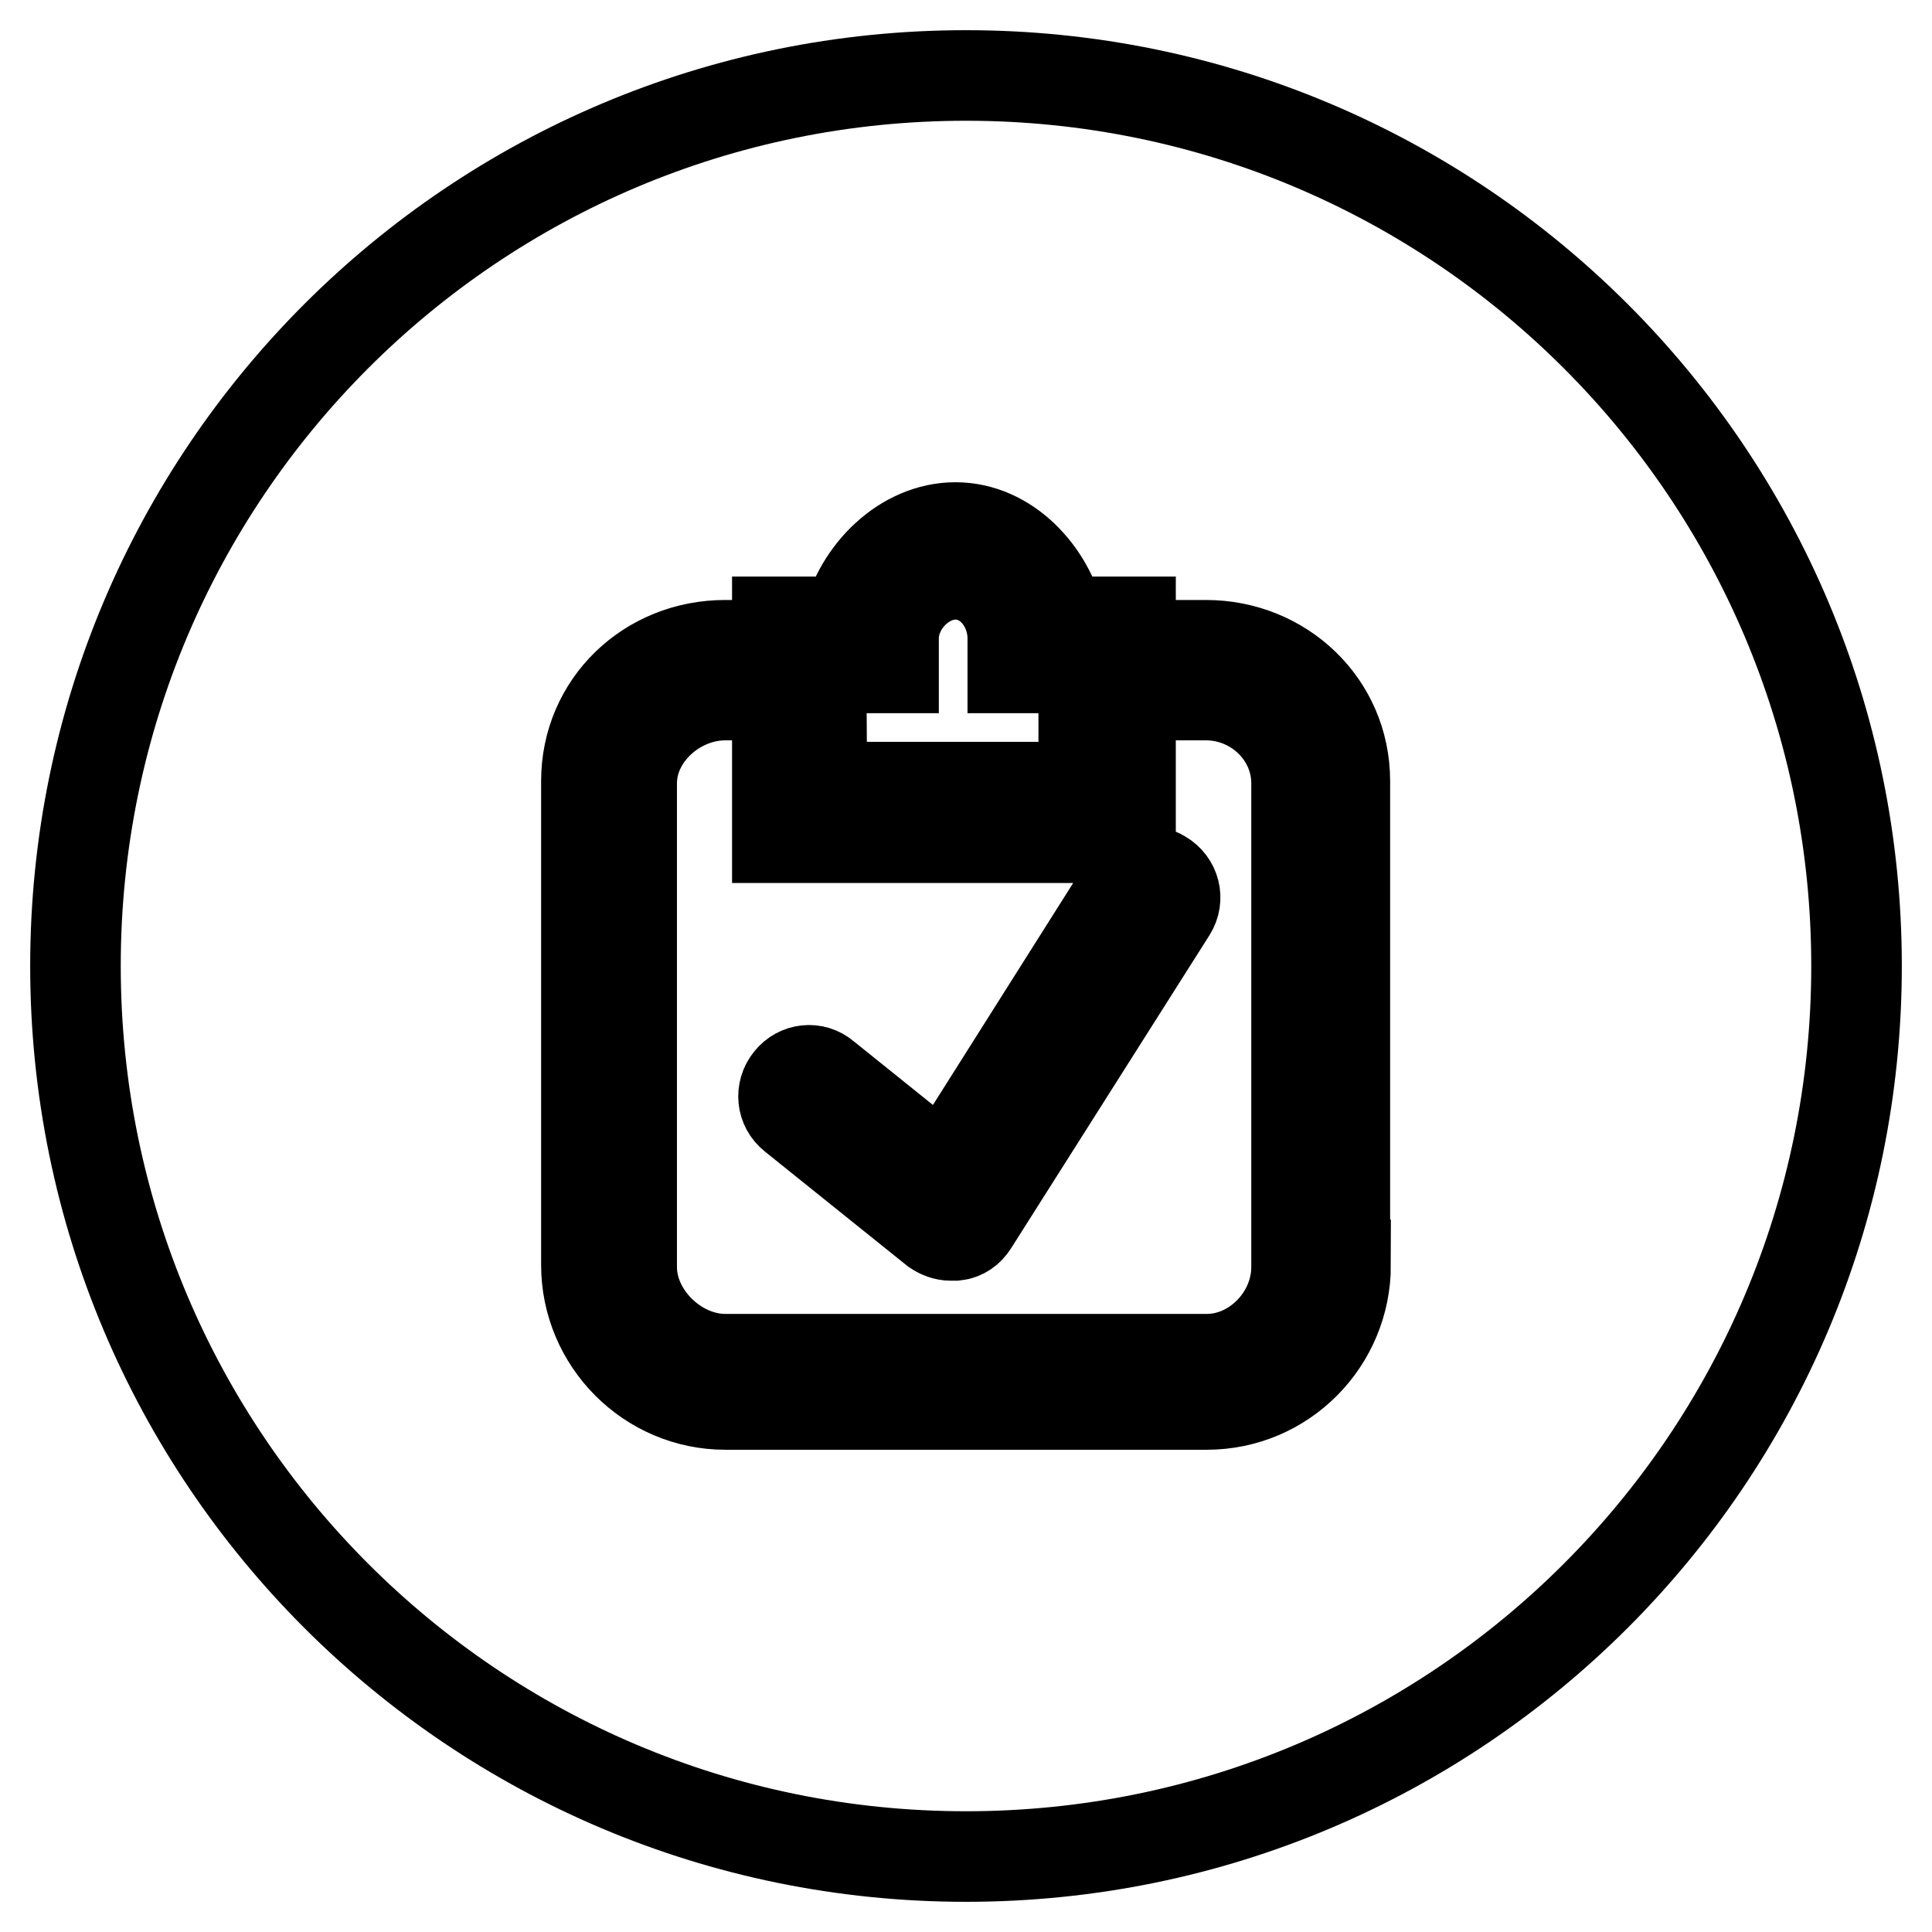 <?xml version="1.0" encoding="utf-8"?>
<!-- Svg Vector Icons : http://www.onlinewebfonts.com/icon -->
<!DOCTYPE svg PUBLIC "-//W3C//DTD SVG 1.1//EN" "http://www.w3.org/Graphics/SVG/1.1/DTD/svg11.dtd">
<svg version="1.1" xmlns="http://www.w3.org/2000/svg" xmlns:xlink="http://www.w3.org/1999/xlink" x="0px" y="0px" viewBox="0 0 256 256" enable-background="new 0 0 256 256" xml:space="preserve">
<g> <path stroke-width="12" fill-opacity="0" stroke="#000000"  d="M128,10C62.8,10,10,62.8,10,128c0,65.2,52.8,118,118,118c65.2,0,118-52.8,118-118C246,62.8,193.2,10,128,10 z M178.3,167.6c0,10.2-8.2,18.5-18.4,18.5H96.1c-10.1,0-18.4-8.3-18.4-18.5v-64.1c0-10.2,8.2-18,18.4-18h6.9v-3.1h9.3 c1.5-6.5,7.4-12.5,14.3-12.5c6.9,0,12.4,6,13.9,12.5h9.3v3.1h10c10.1,0,18.4,7.8,18.4,18V167.6L178.3,167.6z M143.6,104.3V88.5 h-9.4v-3.9c0-4.4-3.2-8.5-7.6-8.5c-4.3,0-8.2,4.1-8.2,8.5v3.9h-9.6l0.1,15.8l0,0H143.6L143.6,104.3L143.6,104.3z M159.8,92.1h-10 v18.9H103V92.1h-6.9c-6.4,0-12.4,5.3-12.4,11.7v64.1c0,6.4,6,12.2,12.4,12.2h63.8c6.4,0,11.9-5.7,11.9-12.2v-64.1 C171.8,97.3,166.3,92.1,159.8,92.1z M155.2,120.7l-26.3,41.5c-0.5,0.8-1.3,1.4-2.3,1.5c-0.2,0-0.4,0-0.6,0c-0.8,0-1.5-0.3-2.1-0.7 l-18.8-15.1c-1.5-1.2-1.7-3.3-0.5-4.8c1.2-1.5,3.3-1.7,4.7-0.5l15.8,12.7l24.2-38.3c1-1.6,3.1-2,4.7-1 C155.7,117,156.2,119.1,155.2,120.7z"/></g>
</svg>
